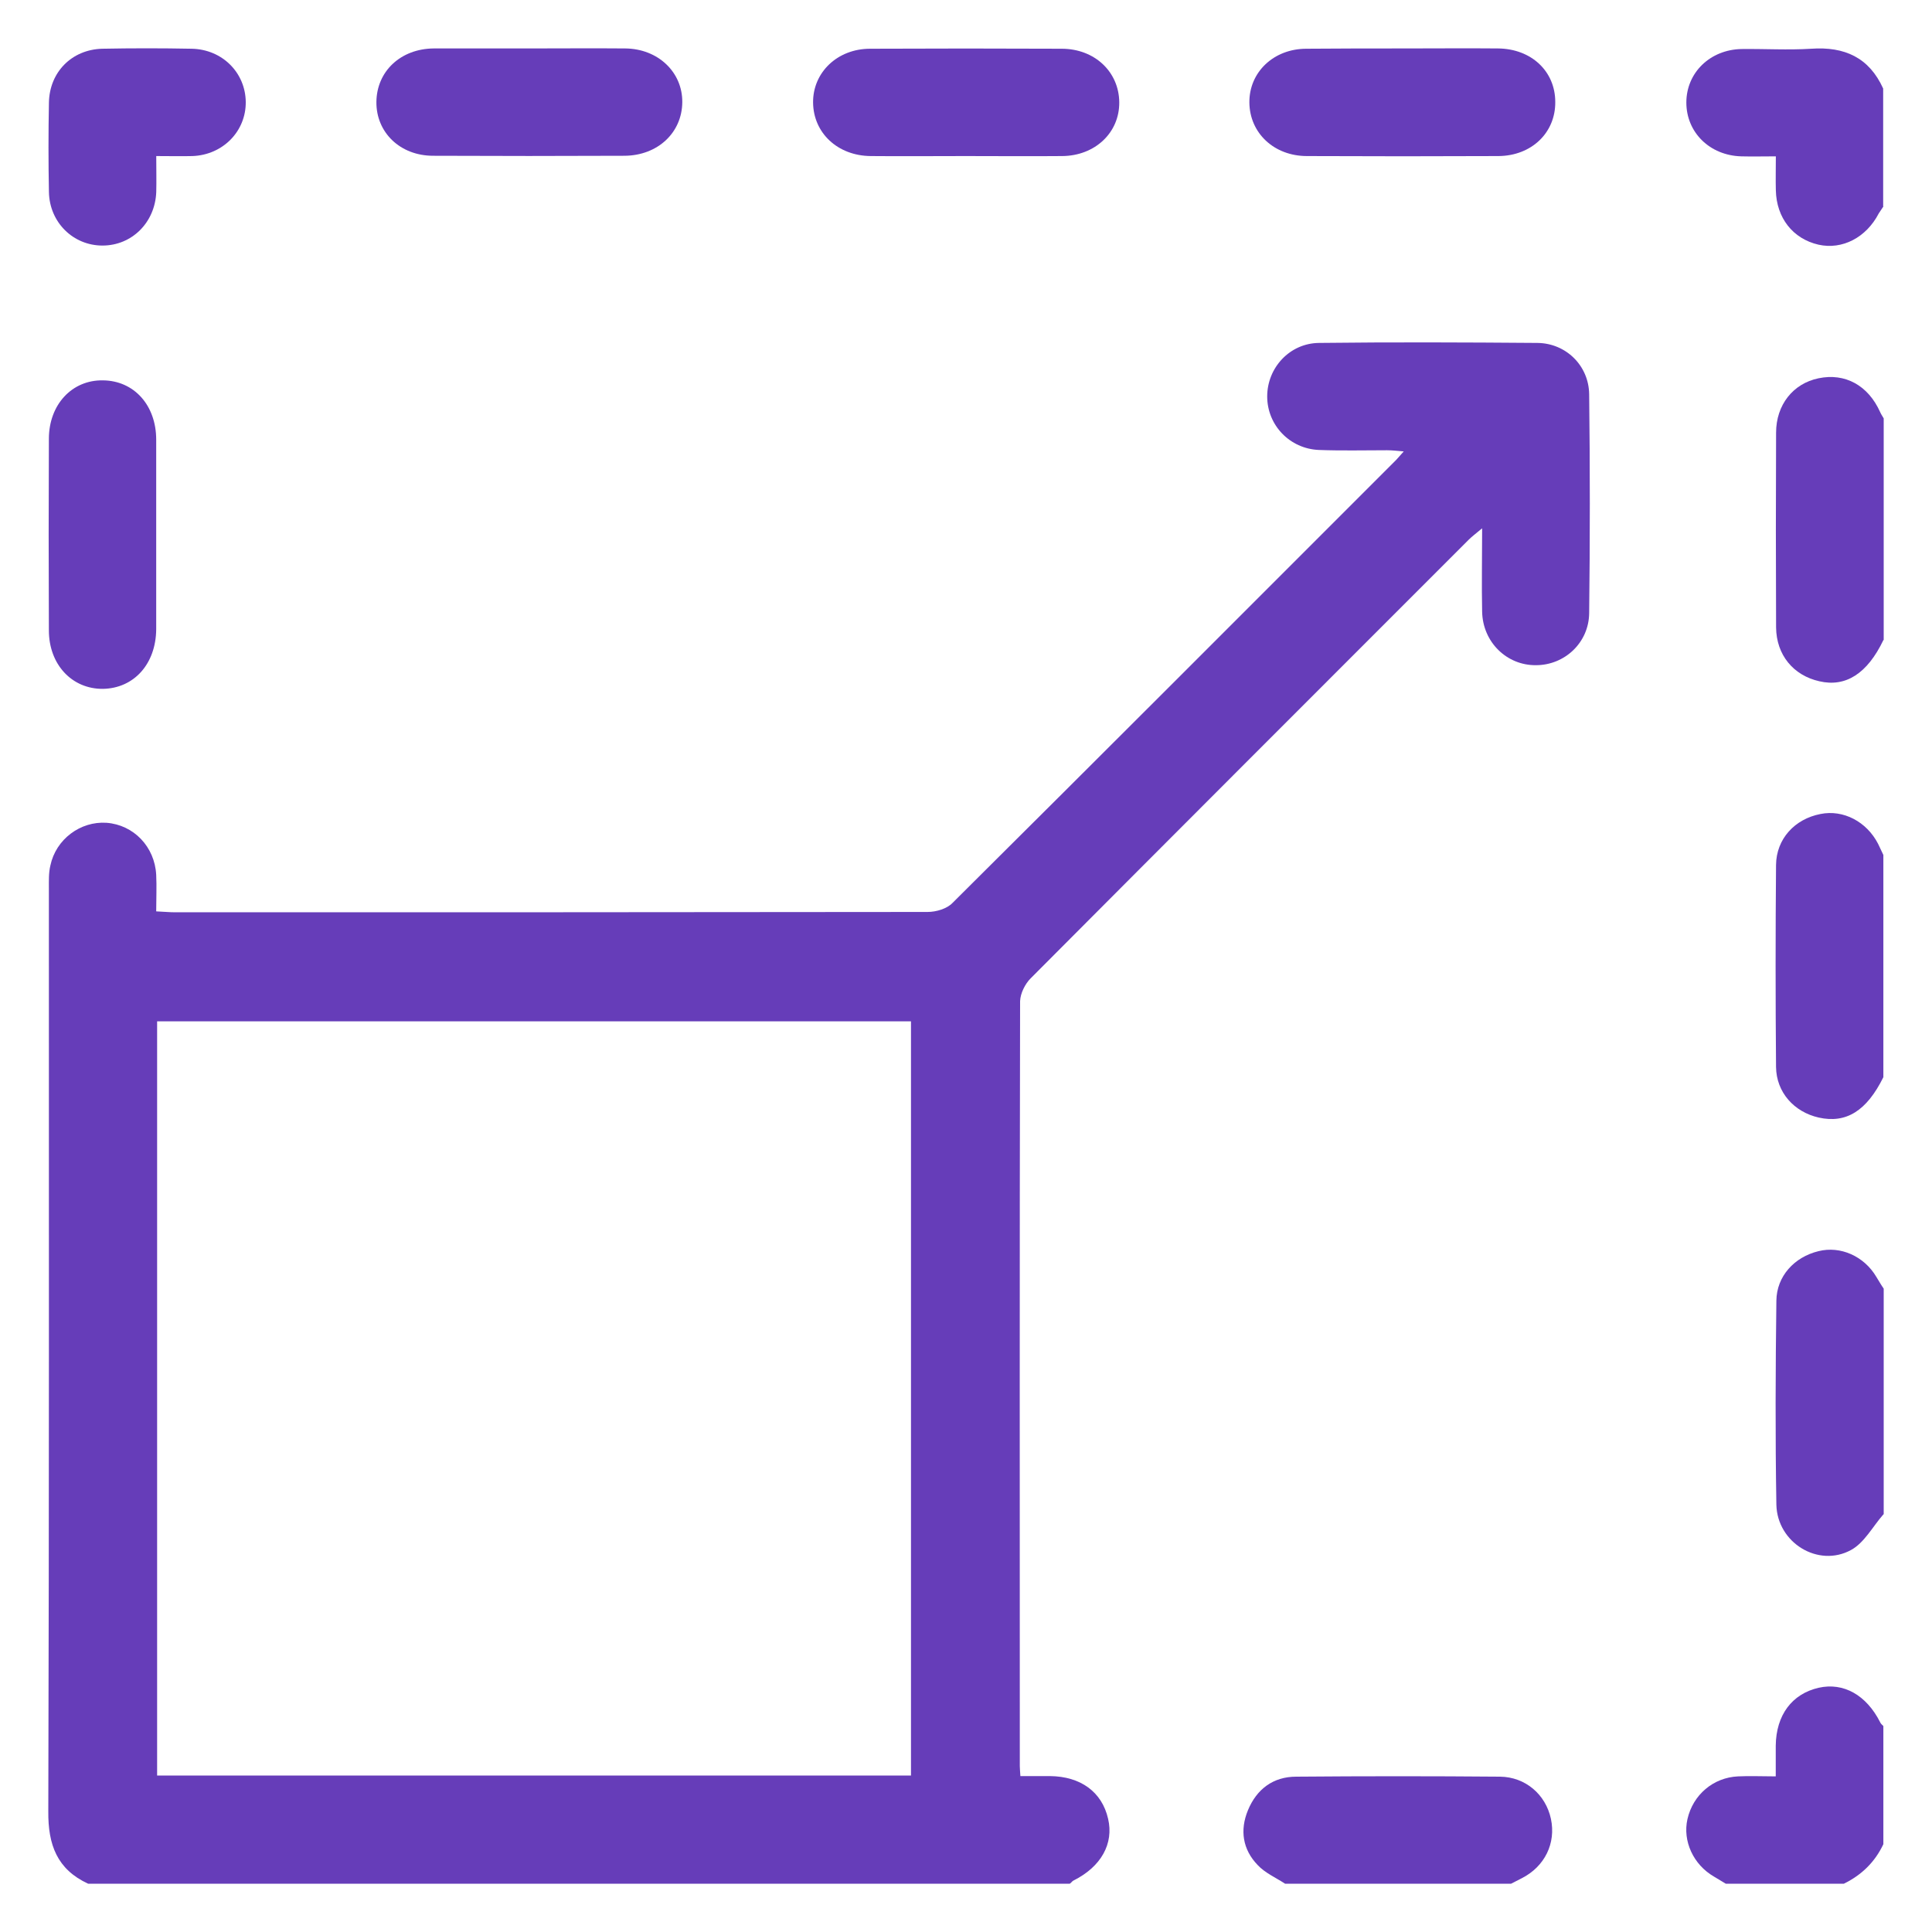 <svg xmlns="http://www.w3.org/2000/svg" width="40" height="40" viewBox="0 0 40 40" fill="none"><path d="M1.824 39C1.182 38.703 0.994 38.195 1 37.505C1.018 31.135 1.012 24.766 1.012 18.397C1.012 18.24 1.006 18.07 1.043 17.919C1.158 17.374 1.666 16.999 2.205 17.035C2.768 17.077 3.204 17.531 3.234 18.113C3.246 18.355 3.234 18.603 3.234 18.869C3.386 18.875 3.507 18.888 3.628 18.888C8.823 18.888 14.012 18.888 19.206 18.881C19.382 18.881 19.606 18.815 19.721 18.694C22.791 15.643 25.849 12.579 28.906 9.522C28.948 9.479 28.985 9.431 29.063 9.346C28.924 9.334 28.821 9.322 28.718 9.322C28.246 9.322 27.78 9.334 27.308 9.316C26.702 9.292 26.236 8.801 26.236 8.208C26.236 7.614 26.702 7.106 27.308 7.1C28.815 7.082 30.323 7.088 31.831 7.1C32.424 7.106 32.896 7.572 32.902 8.165C32.92 9.673 32.92 11.18 32.902 12.694C32.896 13.306 32.394 13.772 31.8 13.772C31.195 13.778 30.698 13.293 30.686 12.664C30.674 12.113 30.686 11.556 30.686 10.938C30.565 11.041 30.48 11.102 30.408 11.174C27.38 14.202 24.359 17.223 21.338 20.256C21.223 20.371 21.126 20.565 21.12 20.728C21.108 26.007 21.114 31.287 21.114 36.566C21.114 36.615 21.12 36.663 21.126 36.772C21.326 36.772 21.532 36.772 21.737 36.772C22.373 36.778 22.815 37.099 22.942 37.656C23.063 38.17 22.797 38.649 22.228 38.933C22.198 38.946 22.179 38.982 22.149 39H1.824ZM18.861 21.146H3.253V36.76H18.861V21.146Z" fill="#663DB9"></path><path d="M26.606 39C26.412 38.873 26.188 38.776 26.037 38.612C25.728 38.291 25.667 37.892 25.837 37.48C26.019 37.038 26.364 36.784 26.836 36.784C28.241 36.772 29.651 36.772 31.056 36.784C31.583 36.79 32.001 37.153 32.11 37.656C32.218 38.164 31.982 38.643 31.51 38.885C31.438 38.921 31.359 38.964 31.286 39H26.606Z" fill="#663DB9"></path><path d="M38.993 22.302C38.648 22.999 38.224 23.265 37.655 23.138C37.146 23.023 36.777 22.617 36.771 22.09C36.759 20.698 36.759 19.305 36.771 17.907C36.777 17.368 37.158 16.956 37.691 16.853C38.163 16.757 38.648 17.011 38.884 17.471C38.92 17.55 38.956 17.622 38.993 17.701V22.302Z" fill="#663DB9"></path><path d="M38.994 31.353C38.77 31.608 38.6 31.941 38.322 32.092C37.644 32.461 36.796 31.941 36.778 31.154C36.754 29.743 36.76 28.338 36.778 26.928C36.784 26.425 37.147 26.026 37.65 25.904C38.104 25.79 38.594 26.007 38.848 26.437C38.897 26.516 38.945 26.601 39 26.68V31.353H38.994Z" fill="#663DB9"></path><path d="M38.994 13.251C38.661 13.947 38.213 14.232 37.668 14.105C37.129 13.984 36.778 13.56 36.772 12.991C36.766 11.647 36.766 10.303 36.772 8.958C36.772 8.383 37.123 7.941 37.65 7.832C38.201 7.717 38.679 7.978 38.928 8.535C38.946 8.577 38.976 8.619 39 8.662V13.251H38.994Z" fill="#663DB9"></path><path d="M38.995 4.272C38.965 4.321 38.928 4.369 38.898 4.418C38.638 4.92 38.141 5.175 37.651 5.066C37.118 4.944 36.779 4.509 36.767 3.939C36.761 3.721 36.767 3.497 36.767 3.237C36.513 3.237 36.282 3.243 36.052 3.237C35.398 3.219 34.914 2.741 34.914 2.123C34.914 1.506 35.404 1.027 36.058 1.015C36.537 1.009 37.021 1.039 37.499 1.009C38.19 0.961 38.698 1.191 38.989 1.833V4.272H38.995Z" fill="#663DB9"></path><path d="M35.73 39C35.651 38.951 35.567 38.903 35.488 38.854C35.058 38.606 34.834 38.116 34.937 37.662C35.052 37.159 35.47 36.802 35.984 36.778C36.227 36.766 36.475 36.778 36.765 36.778C36.765 36.548 36.765 36.348 36.765 36.142C36.772 35.512 37.098 35.07 37.655 34.943C38.17 34.828 38.642 35.095 38.927 35.658C38.939 35.688 38.969 35.712 38.993 35.736V38.182C38.818 38.552 38.545 38.818 38.176 39H35.73Z" fill="#663DB9"></path><path d="M3.234 11.059C3.234 11.713 3.234 12.367 3.234 13.027C3.228 13.747 2.774 14.25 2.132 14.262C1.491 14.268 1.012 13.759 1.012 13.051C1.006 11.731 1.006 10.405 1.012 9.086C1.012 8.377 1.491 7.863 2.132 7.875C2.774 7.881 3.234 8.389 3.234 9.104C3.234 9.752 3.234 10.405 3.234 11.059Z" fill="#663DB9"></path><path d="M19.988 3.231C19.335 3.231 18.681 3.237 18.027 3.231C17.343 3.225 16.84 2.753 16.834 2.123C16.828 1.5 17.337 1.009 18.015 1.009C19.335 1.003 20.661 1.003 21.98 1.009C22.665 1.009 23.167 1.488 23.173 2.117C23.179 2.747 22.671 3.225 21.993 3.231C21.32 3.237 20.654 3.231 19.988 3.231Z" fill="#663DB9"></path><path d="M29.088 1.003C29.73 1.003 30.372 0.997 31.014 1.003C31.704 1.009 32.2 1.475 32.2 2.111C32.206 2.747 31.71 3.225 31.026 3.231C29.706 3.237 28.38 3.237 27.06 3.231C26.376 3.231 25.873 2.753 25.867 2.123C25.861 1.494 26.37 1.009 27.048 1.009C27.732 1.003 28.41 1.003 29.088 1.003Z" fill="#663DB9"></path><path d="M10.947 1.003C11.614 1.003 12.28 0.997 12.945 1.003C13.624 1.009 14.132 1.494 14.126 2.117C14.12 2.747 13.618 3.219 12.933 3.225C11.614 3.231 10.287 3.231 8.968 3.225C8.283 3.225 7.787 2.741 7.793 2.111C7.799 1.475 8.296 1.009 8.98 1.003C9.64 1.003 10.294 1.003 10.947 1.003Z" fill="#663DB9"></path><path d="M3.235 3.231C3.235 3.51 3.241 3.746 3.235 3.976C3.211 4.605 2.732 5.084 2.121 5.084C1.516 5.084 1.025 4.605 1.013 3.976C1.001 3.358 1.001 2.741 1.013 2.123C1.025 1.493 1.485 1.027 2.115 1.009C2.733 0.997 3.35 0.997 3.968 1.009C4.603 1.021 5.082 1.506 5.088 2.111C5.094 2.716 4.616 3.207 3.986 3.231C3.75 3.237 3.52 3.231 3.235 3.231Z" fill="#663DB9"></path></svg>